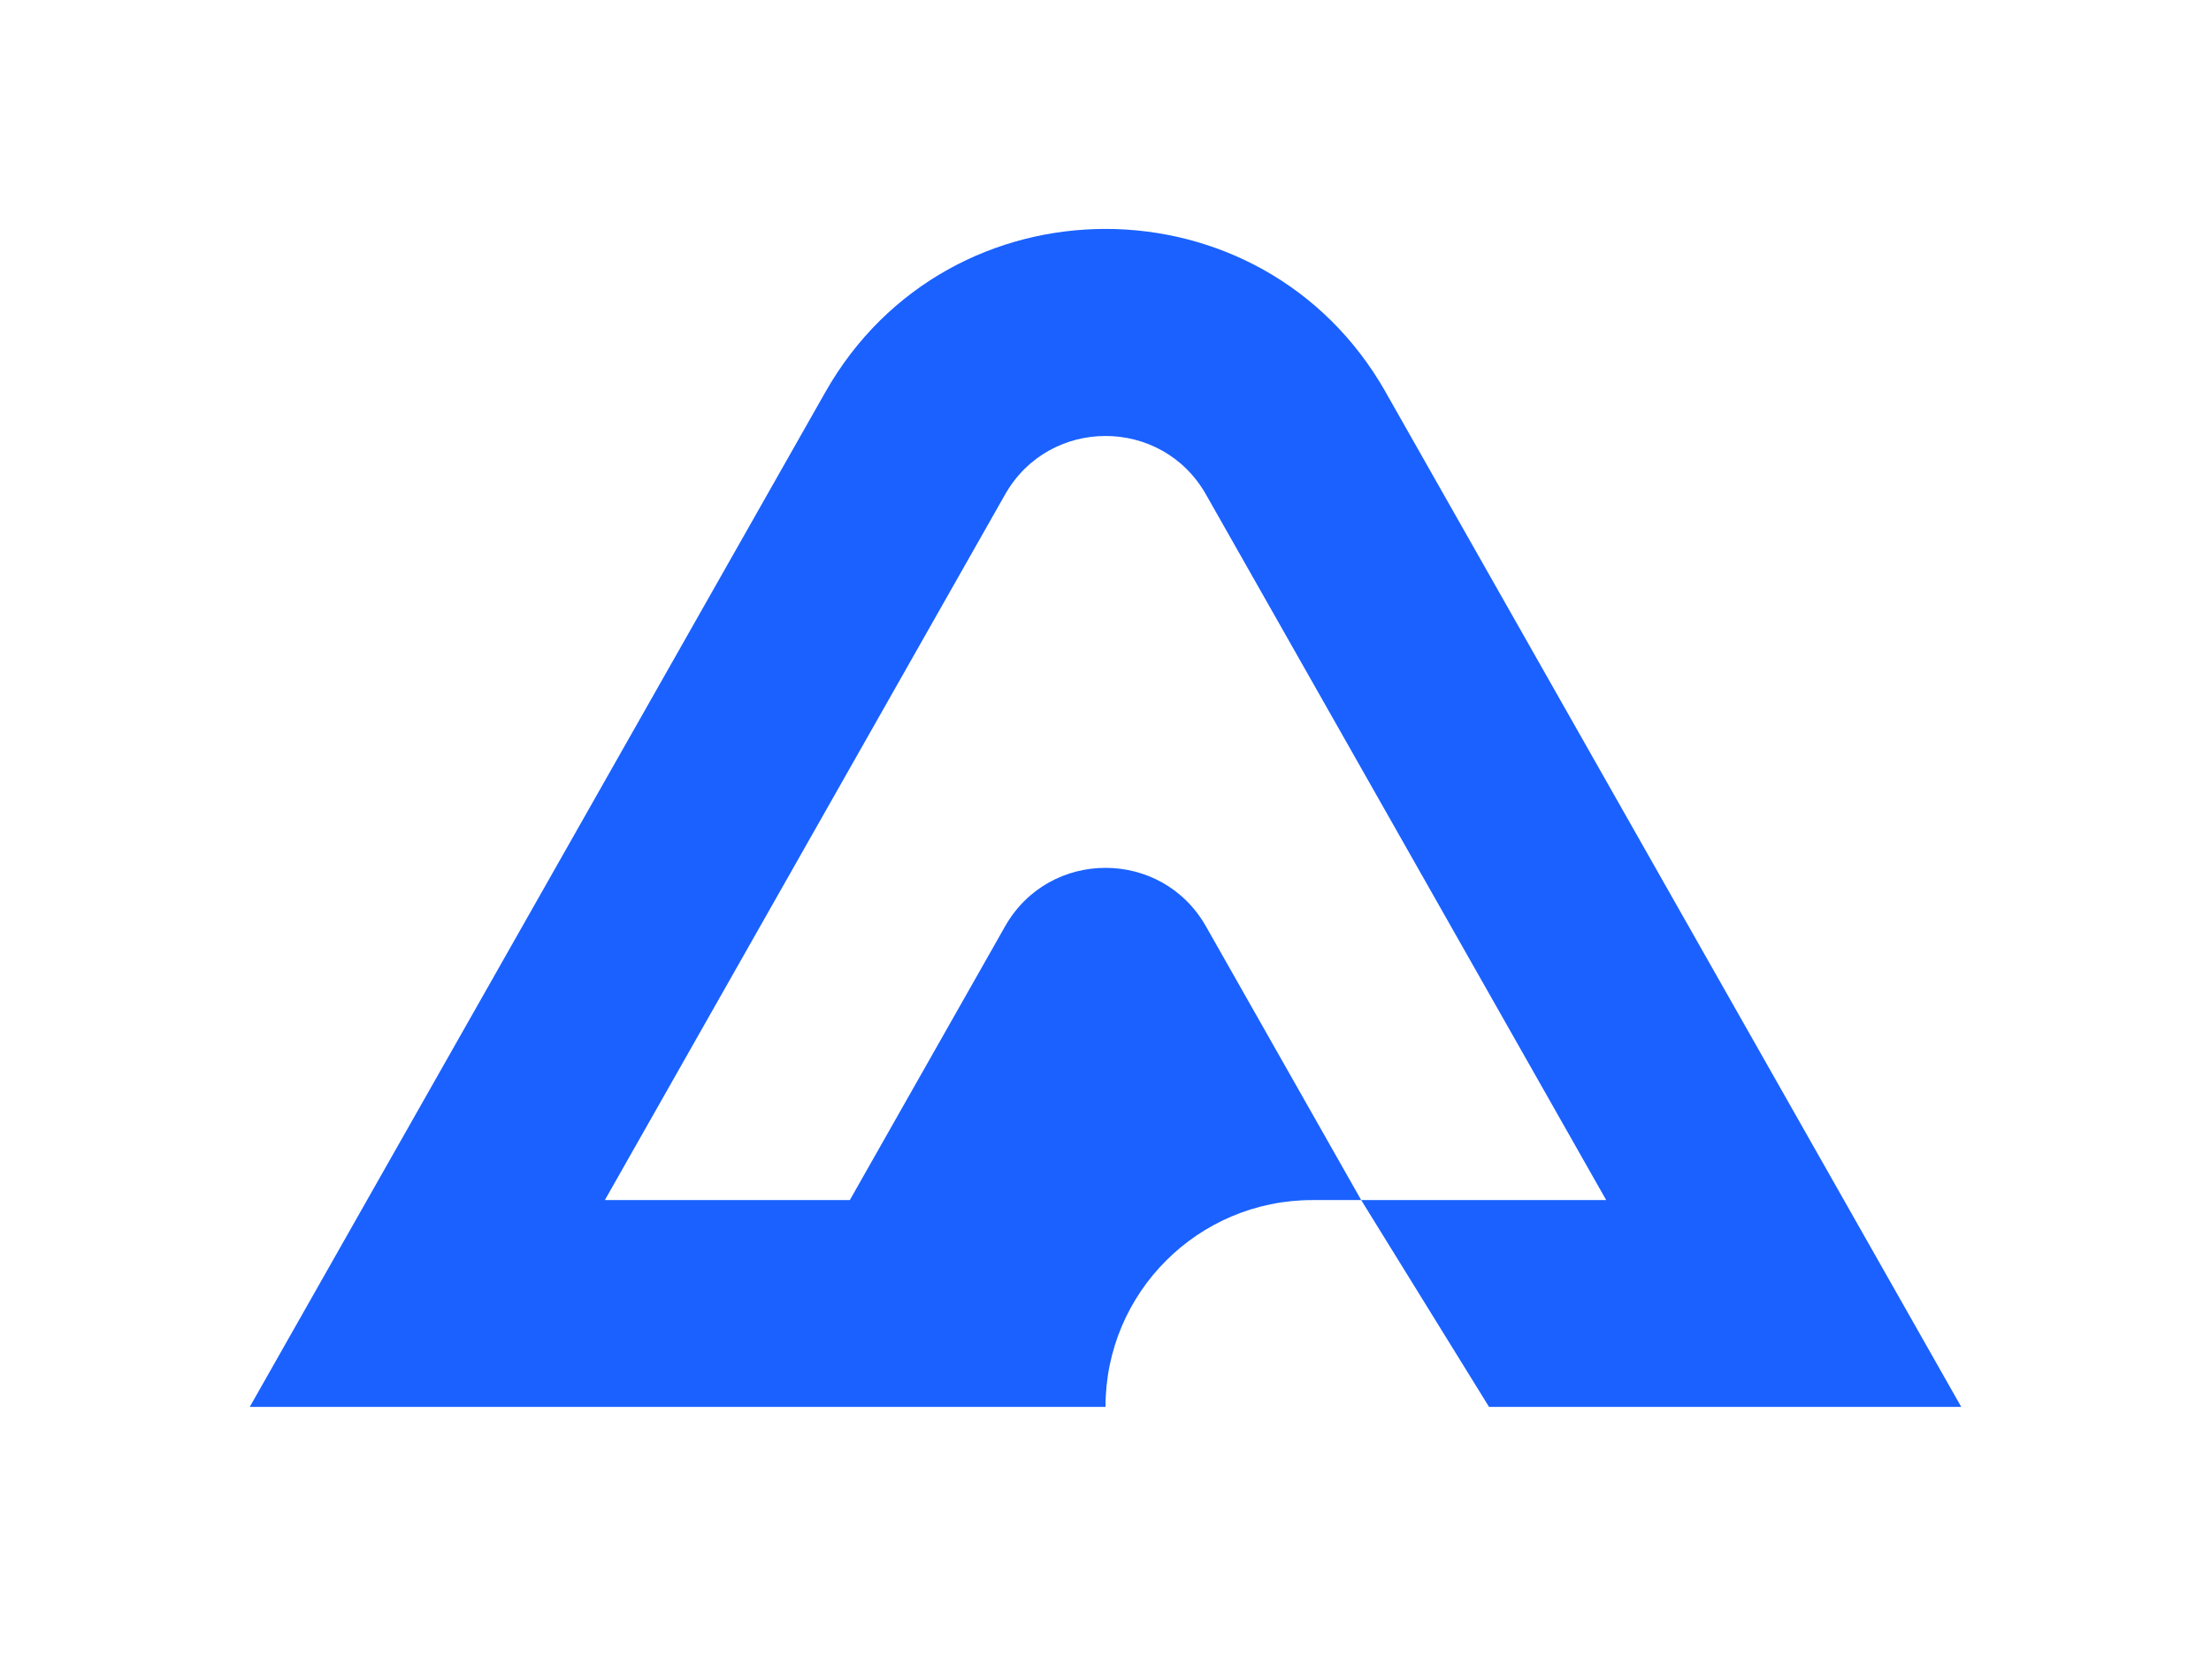 <svg color="#1a61ff" viewBox="0 0 1000 760" xmlns="http://www.w3.org/2000/svg"><path fill="currentColor" d="m626.7,177.36c-55.8-98.4-197.59-98.4-253.39,0L112.97,636.44h387.03c0-51.67,41.88-93.55,93.55-93.55h22.09l57.82,93.55h213.57l-260.34-459.07Zm-11.06,365.52l-70.21-123.82c-20.01-35.28-70.84-35.28-90.85,0l-70.21,123.82h-110.79l181.01-319.19c20.01-35.28,70.84-35.28,90.85,0l181.01,319.19h-110.79Z"/></svg>